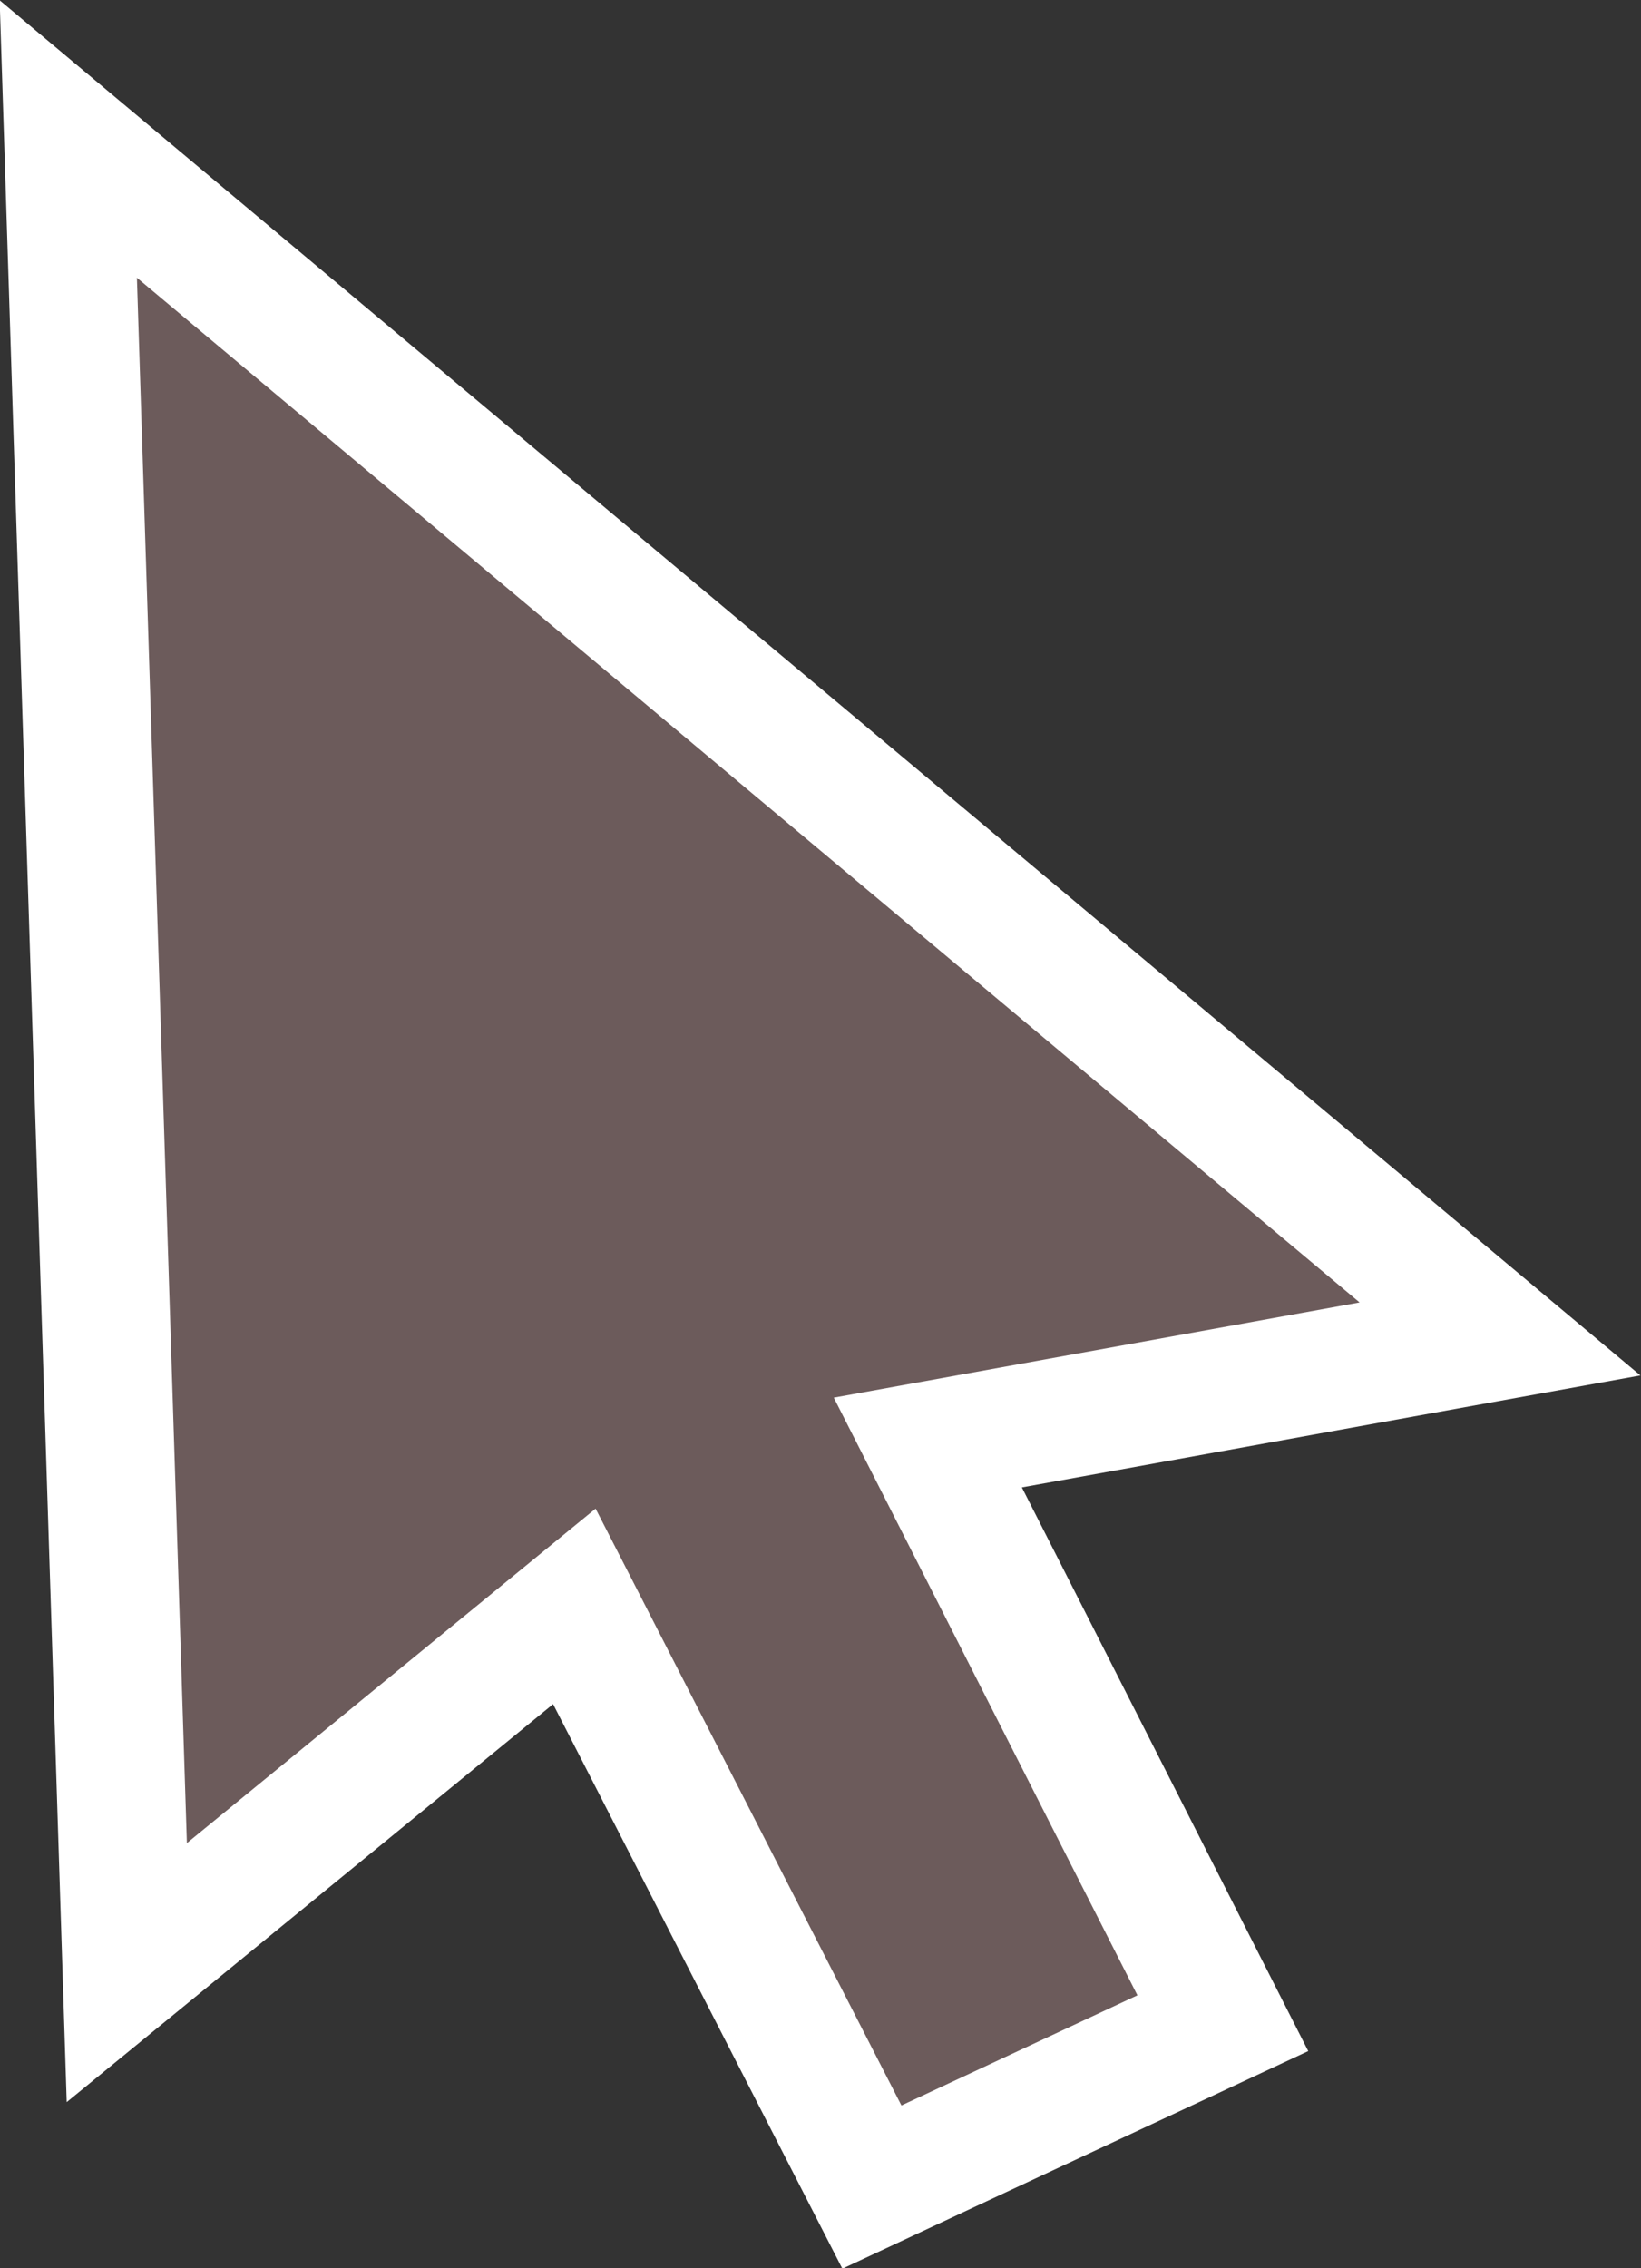 <?xml version="1.0" encoding="UTF-8" standalone="no"?><svg xmlns="http://www.w3.org/2000/svg" xmlns:xlink="http://www.w3.org/1999/xlink" fill="#000000" height="246.9" preserveAspectRatio="xMidYMid meet" version="1" viewBox="160.7 126.5 178.7 246.9" width="178.7" zoomAndPan="magnify"><rect x="160.7" y="126.5" width="178.7" height="246.9" fill="#333333" stroke="none"/><g><g id="change1_1"><path d="M 324.047 272.254 L 261.738 283.531 L 293.859 346.746 L 255.645 364.582 L 223.246 301.367 L 174.508 341.238 L 168.137 141.637 L 324.047 272.254" fill="#6c5b5b"/></g><g id="change2_1"><path d="M 225.559 290.727 L 258.863 355.699 L 284.562 343.707 L 251.496 278.648 L 308.758 268.281 L 175.609 156.734 L 181.051 327.137 Z M 252.43 373.465 L 220.93 312.008 L 167.965 355.336 L 160.664 126.535 L 339.336 276.227 L 271.977 288.418 L 303.164 349.781 L 252.43 373.465" fill="#ffffff"/></g></g></svg>